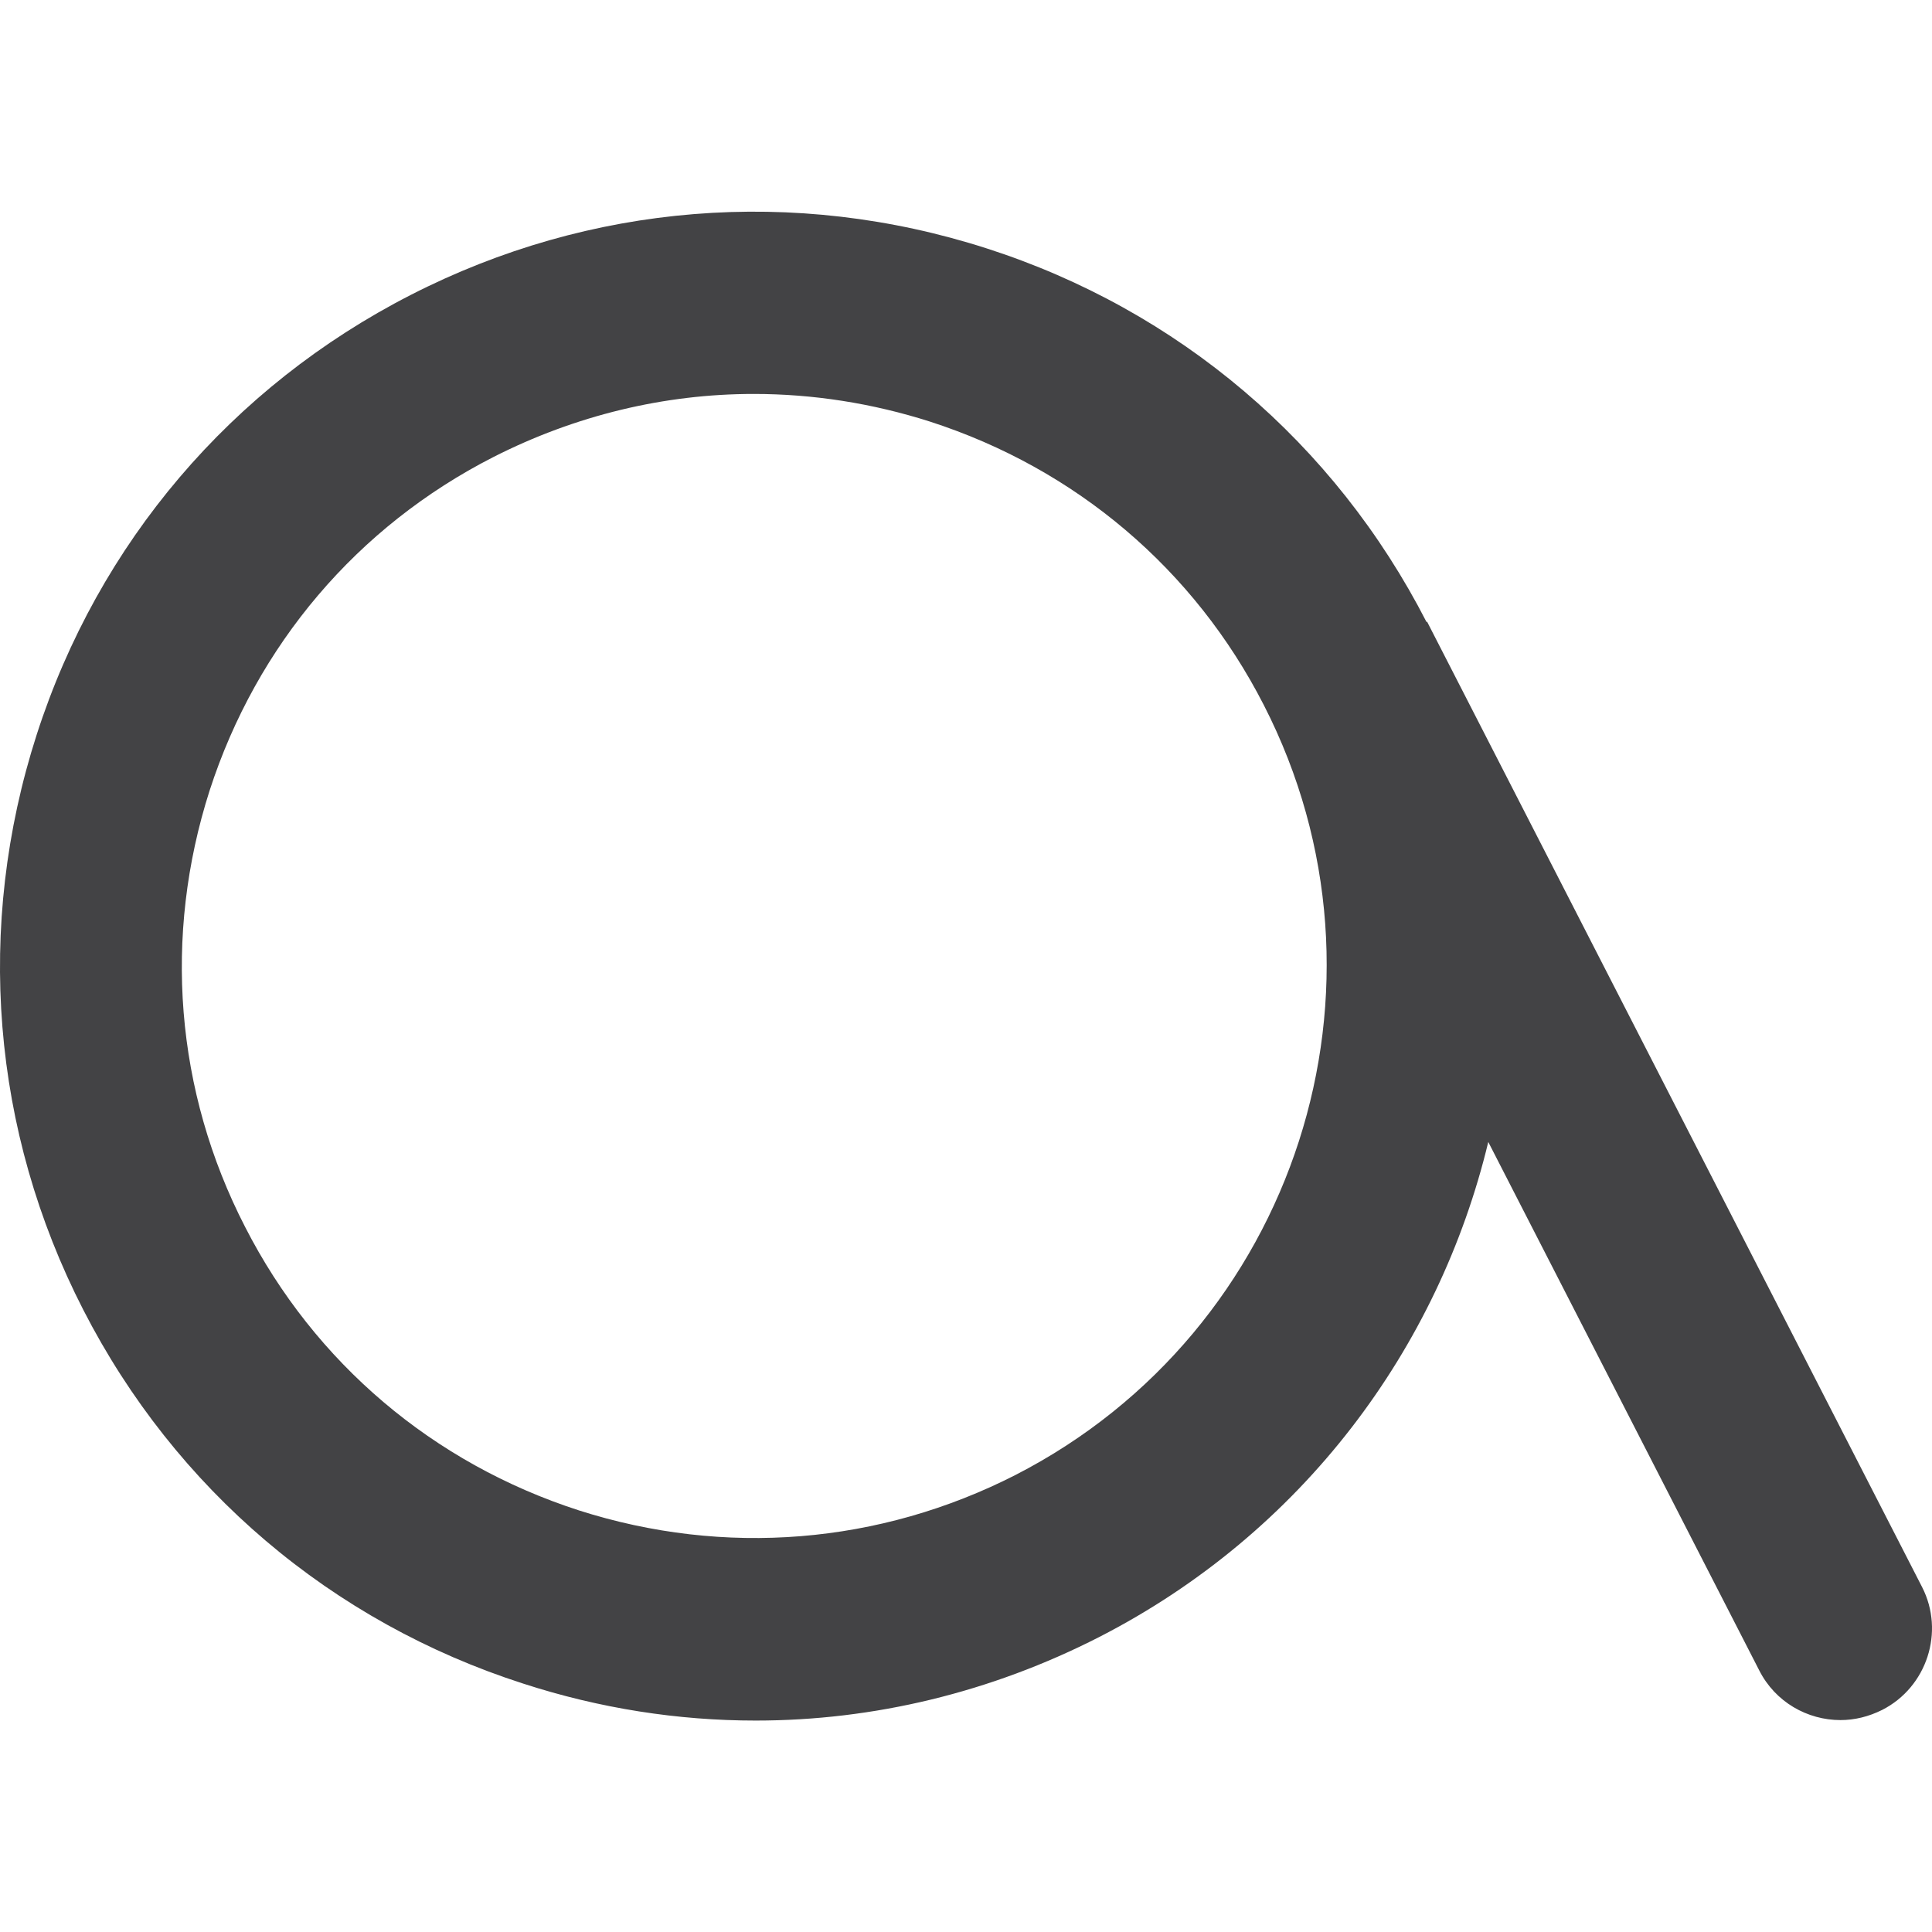 <svg width="64" height="64" viewBox="0 0 64 64" fill="none" xmlns="http://www.w3.org/2000/svg">
<path d="M47.257 20.608C44.215 14.674 39.033 10.268 32.677 8.226C26.32 6.184 19.545 6.731 13.607 9.77C7.668 12.809 3.259 17.987 1.215 24.338C-0.829 30.69 -0.282 37.459 2.76 43.392C5.802 49.326 10.983 53.732 17.34 55.774C19.867 56.594 22.458 56.996 25.033 56.996C28.943 56.996 32.822 56.063 36.41 54.23C43.153 50.773 47.659 44.663 49.301 37.829L58.28 55.34C58.812 56.385 59.874 56.98 60.968 56.98C61.435 56.98 61.901 56.867 62.352 56.642C63.833 55.886 64.428 54.053 63.672 52.574L47.273 20.592L47.257 20.608ZM33.642 48.859C29.136 51.159 24.003 51.577 19.175 50.033C14.347 48.474 10.42 45.145 8.119 40.643C5.802 36.141 5.399 31.011 6.944 26.187C8.505 21.363 11.836 17.44 16.342 15.141C19.062 13.758 22.007 13.05 24.968 13.05C26.931 13.05 28.895 13.356 30.81 13.967C35.638 15.527 39.564 18.855 41.866 23.357C46.629 32.651 42.944 44.084 33.642 48.859Z" fill="#434345"/>
</svg>
